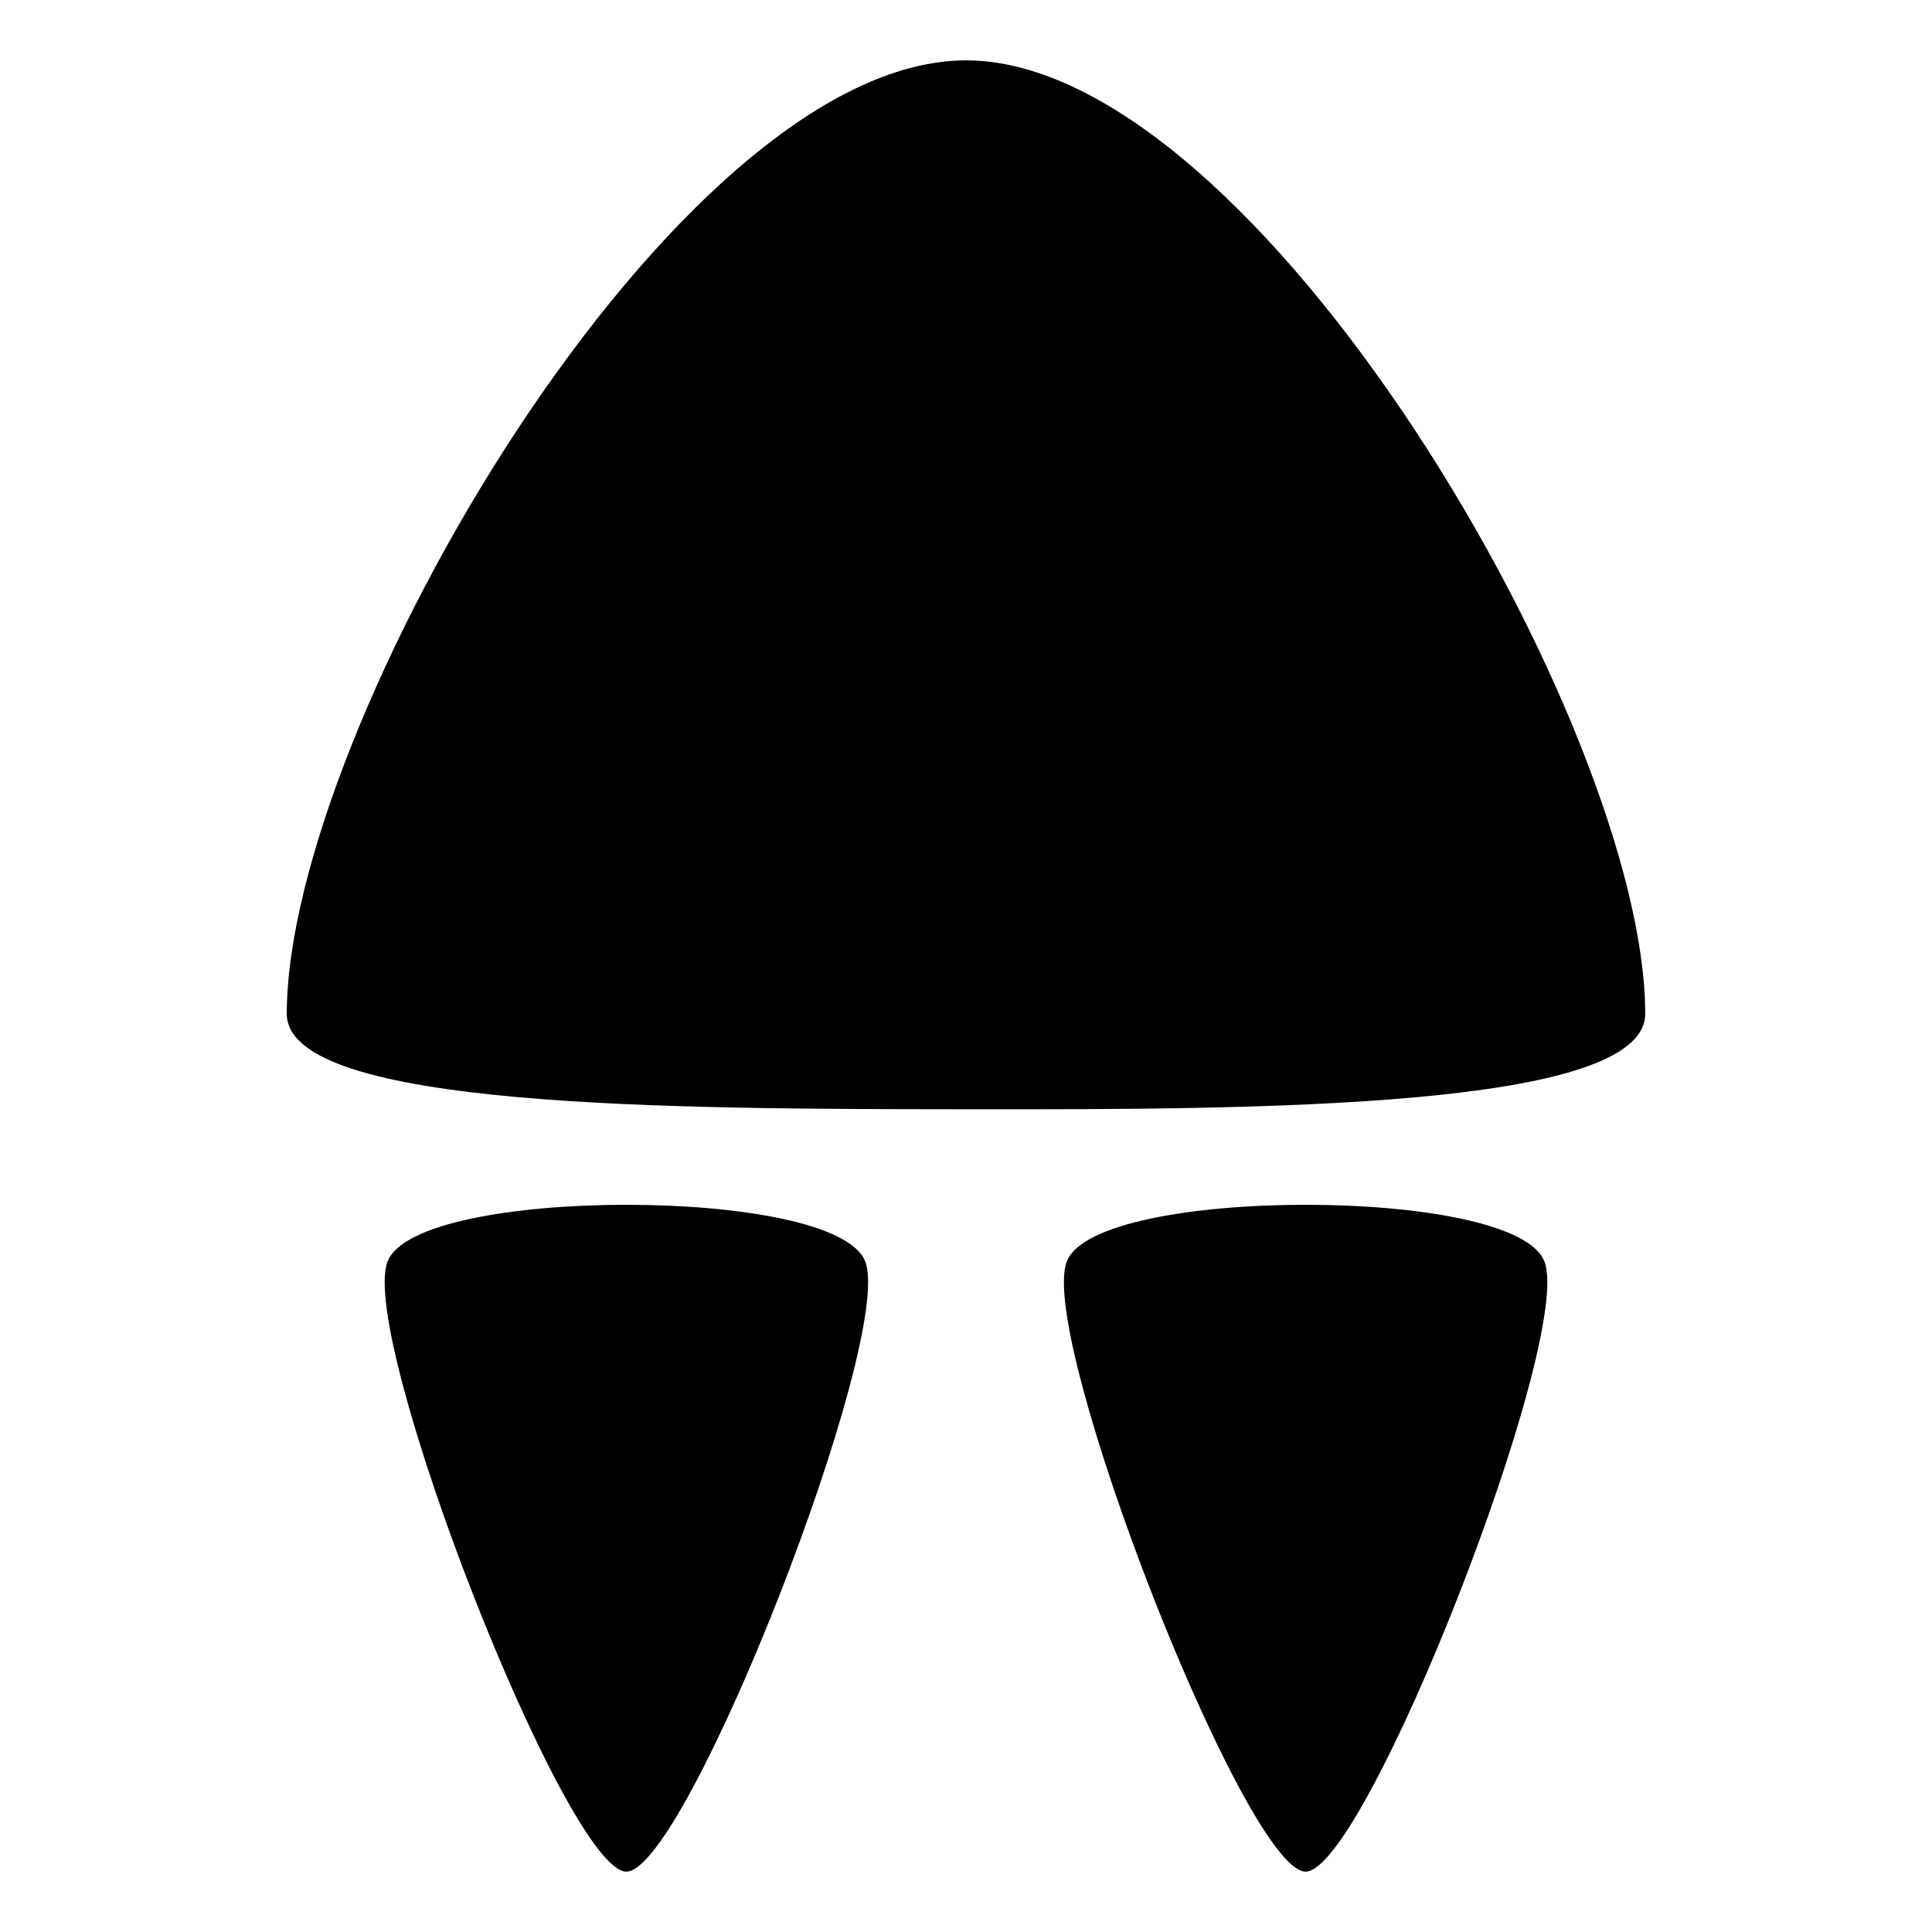 <?xml version="1.0" encoding="utf-8"?>
<!-- Generator: www.svgicons.com -->
<svg xmlns="http://www.w3.org/2000/svg" width="800" height="800" viewBox="0 0 512 512">
<path fill="currentColor" d="M256 16C178.857 16 76 192.867 76 268.657c0 25.263 103.128 25.223 180 25.313c76.874.09 180-.046 180-25.313C436 192.867 333.144 16 256 16m-90 303.282c-29.772 0-59.312 4.894-63.282 15C94.778 354.492 150.12 496 166 496s71.22-141.51 63.282-161.718c-3.97-10.105-33.51-15-63.282-15m180 0c-29.772 0-59.312 4.894-63.282 15C274.778 354.492 330.12 496 346 496s71.22-141.51 63.282-161.718c-3.97-10.105-33.508-15-63.282-15"/>
</svg>